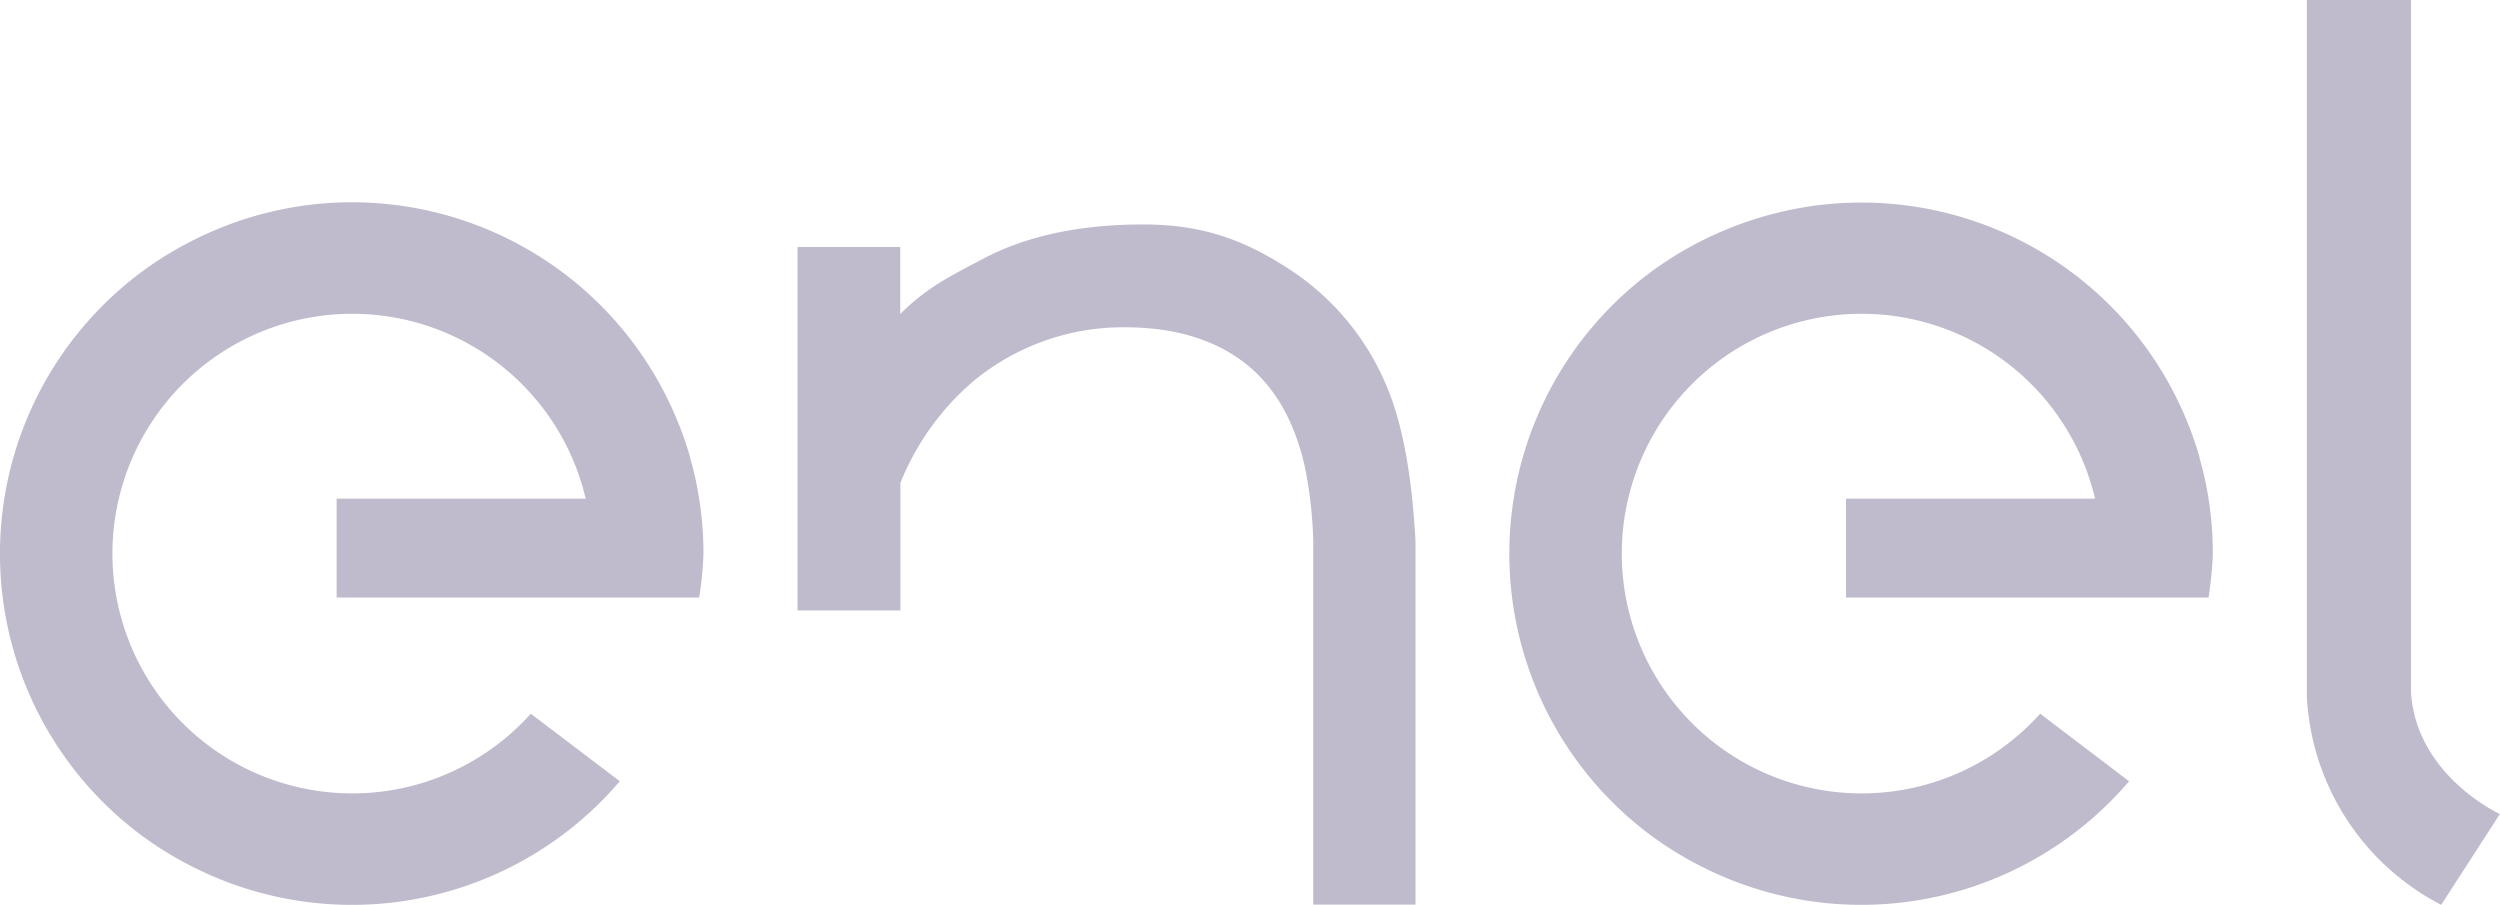 <svg xmlns="http://www.w3.org/2000/svg" viewBox="0 0 395.3 143.07"><defs><style>.cls-1{fill:#bfbacc;}</style></defs><g id="Capa_2" data-name="Capa 2"><g id="brand"><path class="cls-1" d="M219,60.46a40.75,40.75,0,0,0-15.65-18.22c-7-4.48-13.53-6.75-22.57-6.75-10,0-18.49,1.81-25.25,5.39l-1.32.69c-4.58,2.41-7.93,4.17-11.86,8.08V39.06H126.11V96.53h16.26V76.35a41.52,41.52,0,0,1,11.45-16,37.1,37.1,0,0,1,24-8.6c7.72,0,14,1.85,18.81,5.5s8,9.16,9.66,16.41v0a67,67,0,0,1,1.36,11.86v57.52h16.17V85.55C223.21,74.64,221.65,66.42,219,60.46Z"/><path class="cls-1" d="M381.23,109.55V57.47h0V0H364.76V110.15A39.33,39.33,0,0,0,386,143.07l9.28-14.36S382.13,122.72,381.23,109.55Z"/><path class="cls-1" d="M53.23,94.48h57.32a54.58,54.58,0,0,0,.68-6.93,55.51,55.51,0,0,0-.68-8.7v0a52.52,52.52,0,0,0-1.42-6.43l0-.1c-.11-.38-.22-.76-.34-1.13l-.09-.28-.3-.93c0-.13-.09-.27-.14-.4l-.27-.77c-.06-.18-.12-.35-.19-.53s-.15-.4-.23-.6L107.3,67l-.15-.37A55.61,55.61,0,0,0,31.56,37.47,55.21,55.21,0,0,1,50,32.32,55.24,55.24,0,0,0,22.47,43a54.85,54.85,0,0,1,9.09-5.53,55.51,55.51,0,0,0,0,100.16,55.35,55.35,0,0,1-9.1-5.53A55.66,55.66,0,0,0,98,123.53L83.93,112.85a37.92,37.92,0,1,1,8.68-34H53.23ZM22.32,43.11l-.93.71Zm-1.45,1.13-1,.79ZM19,45.82l-.34.31Zm2.42,85.46.93.72ZM18.63,129l.34.31Zm1.27,1.1,1,.8ZM55.62,32h0Zm-4.32.16L50,32.31Zm2.85-.14-1,0Zm-1.44.05-1.18.08Z"/><polygon class="cls-1" points="110.8 94.48 110.81 94.48 110.81 94.47 110.8 94.48"/><path class="cls-1" d="M291.89,94.48h57.32a56.47,56.47,0,0,0,.68-6.93,55.51,55.51,0,0,0-.68-8.7v0a52.52,52.52,0,0,0-1.42-6.43l0-.1c-.1-.38-.22-.76-.33-1.13l-.09-.28-.3-.93c-.05-.13-.09-.27-.14-.4l-.27-.77c-.06-.18-.13-.35-.19-.53l-.23-.6c-.08-.22-.17-.44-.26-.66s-.1-.24-.15-.37a55.6,55.6,0,0,0-75.58-29.13,55.22,55.22,0,0,1,18.38-5.15A55.31,55.31,0,0,0,261.12,43a55.35,55.35,0,0,1,9.1-5.53,55.51,55.51,0,0,0,0,100.16,55.35,55.35,0,0,1-9.1-5.53,55.66,55.66,0,0,0,75.53-8.57l-14.06-10.68a37.92,37.92,0,1,1,8.68-34H291.89ZM261,43.11c-.31.23-.63.47-.93.71C260.35,43.58,260.67,43.34,261,43.11Zm-1.45,1.13-1,.79Zm-1.9,1.58-.34.31ZM260,131.28l.94.72ZM257.29,129l.34.31Zm1.27,1.1,1,.8Zm35.72-98h0Zm-4.32.16-1.31.12Zm2.85-.14-1,0Zm-1.44.05-1.19.08Z"/><polygon class="cls-1" points="349.46 94.48 349.46 94.48 349.46 94.47 349.46 94.48"/></g></g></svg>